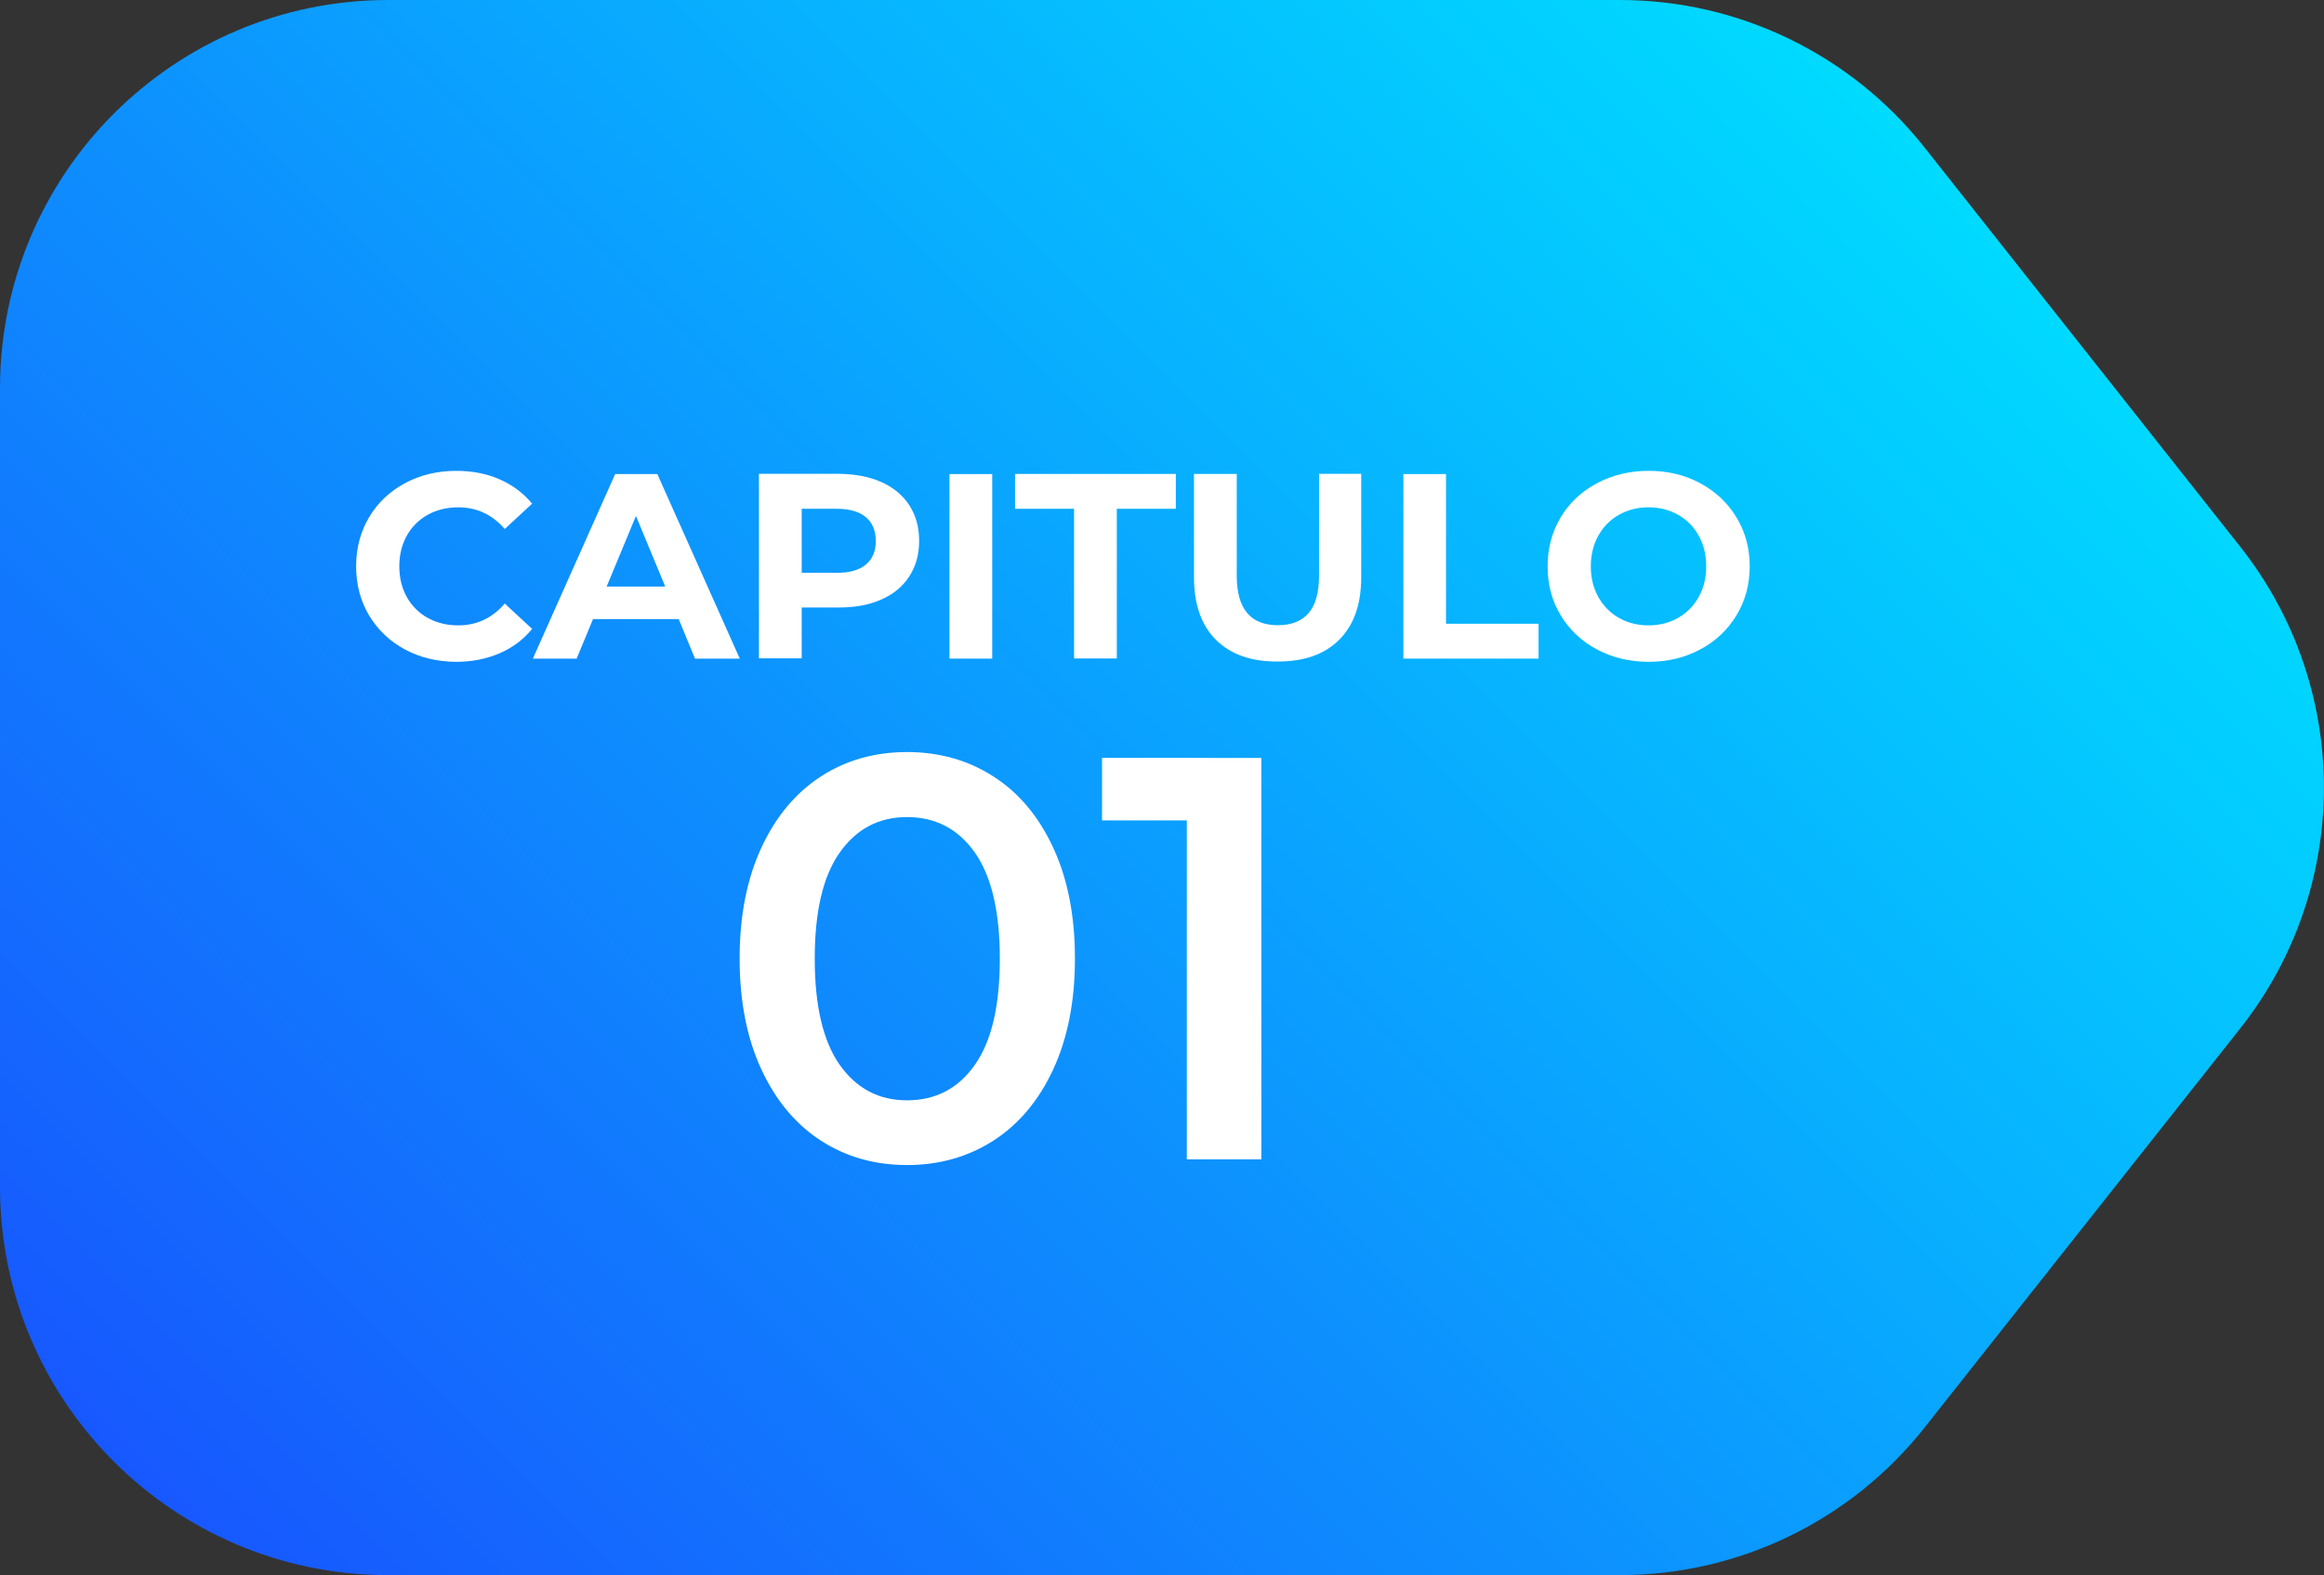 <?xml version="1.0" encoding="utf-8"?>
<!-- Generator: Adobe Illustrator 23.0.0, SVG Export Plug-In . SVG Version: 6.00 Build 0)  -->
<svg version="1.1" id="Capa_1" xmlns="http://www.w3.org/2000/svg" xmlns:xlink="http://www.w3.org/1999/xlink" x="0px" y="0px"
	 viewBox="0 0 158.71 107.56" style="enable-background:new 0 0 158.71 107.56;" xml:space="preserve">
<rect x="0" y="0" width="158.71" height="107.56" fill="#333333" stroke="none"/>
<style type="text/css">
	.st0{fill:url(#SVGID_1_);}
	.st1{fill:#FFFFFF;}
	.st2{opacity:0.5;}
	.st3{fill:url(#SVGID_2_);}
	.st4{fill:url(#SVGID_3_);}
	.st5{fill:url(#SVGID_4_);}
	.st6{fill:url(#SVGID_5_);}
	.st7{fill:url(#SVGID_6_);}
	.st8{fill:url(#SVGID_7_);}
</style>
<linearGradient id="SVGID_1_" gradientUnits="userSpaceOnUse" x1="3085.466" y1="-537.9" x2="3192.285" y2="-431.082" gradientTransform="matrix(0 -1 1 0 553.065 3192.654)">
	<stop  offset="0" style="stop-color:#1758FE"/>
	<stop  offset="1" style="stop-color:#00DBFF"/>
</linearGradient>
<path class="st0" d="M131.43,10.07l21.56,27.26c7.62,9.64,7.62,23.25,0,32.89l-21.56,27.26c-5.03,6.36-12.69,10.07-20.8,10.07H26.52
	C11.87,107.56,0,95.68,0,81.04V26.52C0,11.87,11.87,0,26.52,0h84.11C118.74,0,126.4,3.71,131.43,10.07z"/>
<g>
	<path class="st1" d="M27.66,44.35c-1.04-0.56-1.85-1.33-2.45-2.32c-0.59-0.99-0.89-2.11-0.89-3.36s0.3-2.37,0.89-3.36
		c0.59-0.99,1.41-1.76,2.45-2.32c1.04-0.56,2.21-0.84,3.5-0.84c1.09,0,2.08,0.19,2.96,0.58c0.88,0.38,1.62,0.94,2.22,1.66
		l-1.87,1.73c-0.85-0.98-1.91-1.48-3.17-1.48c-0.78,0-1.48,0.17-2.09,0.51c-0.61,0.34-1.09,0.82-1.43,1.43
		c-0.34,0.61-0.51,1.31-0.51,2.09s0.17,1.48,0.51,2.09s0.82,1.09,1.43,1.43c0.61,0.34,1.31,0.51,2.09,0.51
		c1.26,0,2.32-0.5,3.17-1.49l1.87,1.73c-0.6,0.73-1.34,1.29-2.23,1.67s-1.88,0.58-2.97,0.58C29.85,45.18,28.69,44.9,27.66,44.35z"/>
	<path class="st1" d="M46.35,42.27H40.5l-1.12,2.7h-2.99l5.62-12.6h2.88l5.63,12.6h-3.06L46.35,42.27z M45.43,40.05l-2-4.82l-2,4.82
		H45.43z"/>
	<path class="st1" d="M60.2,32.92c0.82,0.37,1.46,0.9,1.9,1.58c0.44,0.68,0.67,1.49,0.67,2.43c0,0.92-0.22,1.73-0.67,2.42
		c-0.44,0.69-1.08,1.22-1.9,1.58c-0.82,0.37-1.79,0.55-2.91,0.55h-2.54v3.47h-2.92v-12.6h5.45C58.41,32.37,59.38,32.55,60.2,32.92z
		 M59.13,38.55c0.46-0.38,0.68-0.92,0.68-1.61c0-0.71-0.23-1.25-0.68-1.63c-0.46-0.38-1.12-0.57-2-0.57h-2.38v4.37h2.38
		C58.01,39.12,58.67,38.93,59.13,38.55z"/>
	<path class="st1" d="M64.84,32.37h2.92v12.6h-2.92V32.37z"/>
	<path class="st1" d="M73.35,34.74h-4.03v-2.38H80.3v2.38h-4.03v10.22h-2.92V34.74z"/>
	<path class="st1" d="M83.04,43.69c-1-1-1.5-2.42-1.5-4.27v-7.06h2.92v6.95c0,2.26,0.94,3.38,2.81,3.38c0.91,0,1.61-0.27,2.09-0.82
		c0.48-0.55,0.72-1.4,0.72-2.57v-6.95h2.88v7.06c0,1.85-0.5,3.27-1.5,4.27c-1,1-2.4,1.49-4.2,1.49
		C85.44,45.18,84.04,44.68,83.04,43.69z"/>
	<path class="st1" d="M95.83,32.37h2.92v10.22h6.32v2.38h-9.23V32.37z"/>
	<path class="st1" d="M109.05,44.34c-1.05-0.56-1.87-1.34-2.47-2.33s-0.89-2.1-0.89-3.34s0.3-2.35,0.89-3.34
		c0.59-0.99,1.42-1.77,2.47-2.33c1.05-0.56,2.23-0.85,3.54-0.85s2.48,0.28,3.53,0.85c1.04,0.56,1.87,1.34,2.47,2.33
		c0.6,0.99,0.9,2.1,0.9,3.34s-0.3,2.35-0.9,3.34c-0.6,0.99-1.42,1.77-2.47,2.33s-2.22,0.85-3.53,0.85S110.1,44.9,109.05,44.34z
		 M114.6,42.19c0.6-0.34,1.07-0.82,1.41-1.43c0.34-0.61,0.51-1.31,0.51-2.09s-0.17-1.48-0.51-2.09c-0.34-0.61-0.81-1.09-1.41-1.43
		c-0.6-0.34-1.27-0.51-2.02-0.51s-1.42,0.17-2.02,0.51c-0.6,0.34-1.07,0.82-1.41,1.43c-0.34,0.61-0.51,1.31-0.51,2.09
		s0.17,1.48,0.51,2.09s0.81,1.09,1.41,1.43c0.6,0.34,1.27,0.51,2.02,0.51S114,42.53,114.6,42.19z"/>
</g>
<g>
	<path class="st1" d="M56.07,77.89c-1.72-1.11-3.08-2.73-4.07-4.86c-0.99-2.13-1.49-4.65-1.49-7.58c0-2.92,0.5-5.45,1.49-7.58
		c0.99-2.13,2.35-3.75,4.07-4.86c1.72-1.11,3.68-1.66,5.87-1.66c2.19,0,4.16,0.55,5.89,1.66c1.74,1.11,3.1,2.73,4.09,4.86
		c0.99,2.13,1.49,4.65,1.49,7.58c0,2.92-0.5,5.45-1.49,7.58c-0.99,2.13-2.36,3.75-4.09,4.86c-1.74,1.11-3.7,1.66-5.89,1.66
		C59.75,79.55,57.79,79,56.07,77.89z M66.58,72.7c1.14-1.62,1.7-4.03,1.7-7.24c0-3.21-0.57-5.63-1.7-7.24s-2.68-2.43-4.64-2.43
		c-1.93,0-3.46,0.81-4.6,2.43s-1.7,4.03-1.7,7.24c0,3.21,0.57,5.63,1.7,7.24c1.14,1.62,2.67,2.43,4.6,2.43
		C63.9,75.13,65.45,74.32,66.58,72.7z"/>
	<path class="st1" d="M86.14,51.75v27.41h-5.09V56.02h-5.79v-4.27H86.14z"/>
</g>
</svg>
